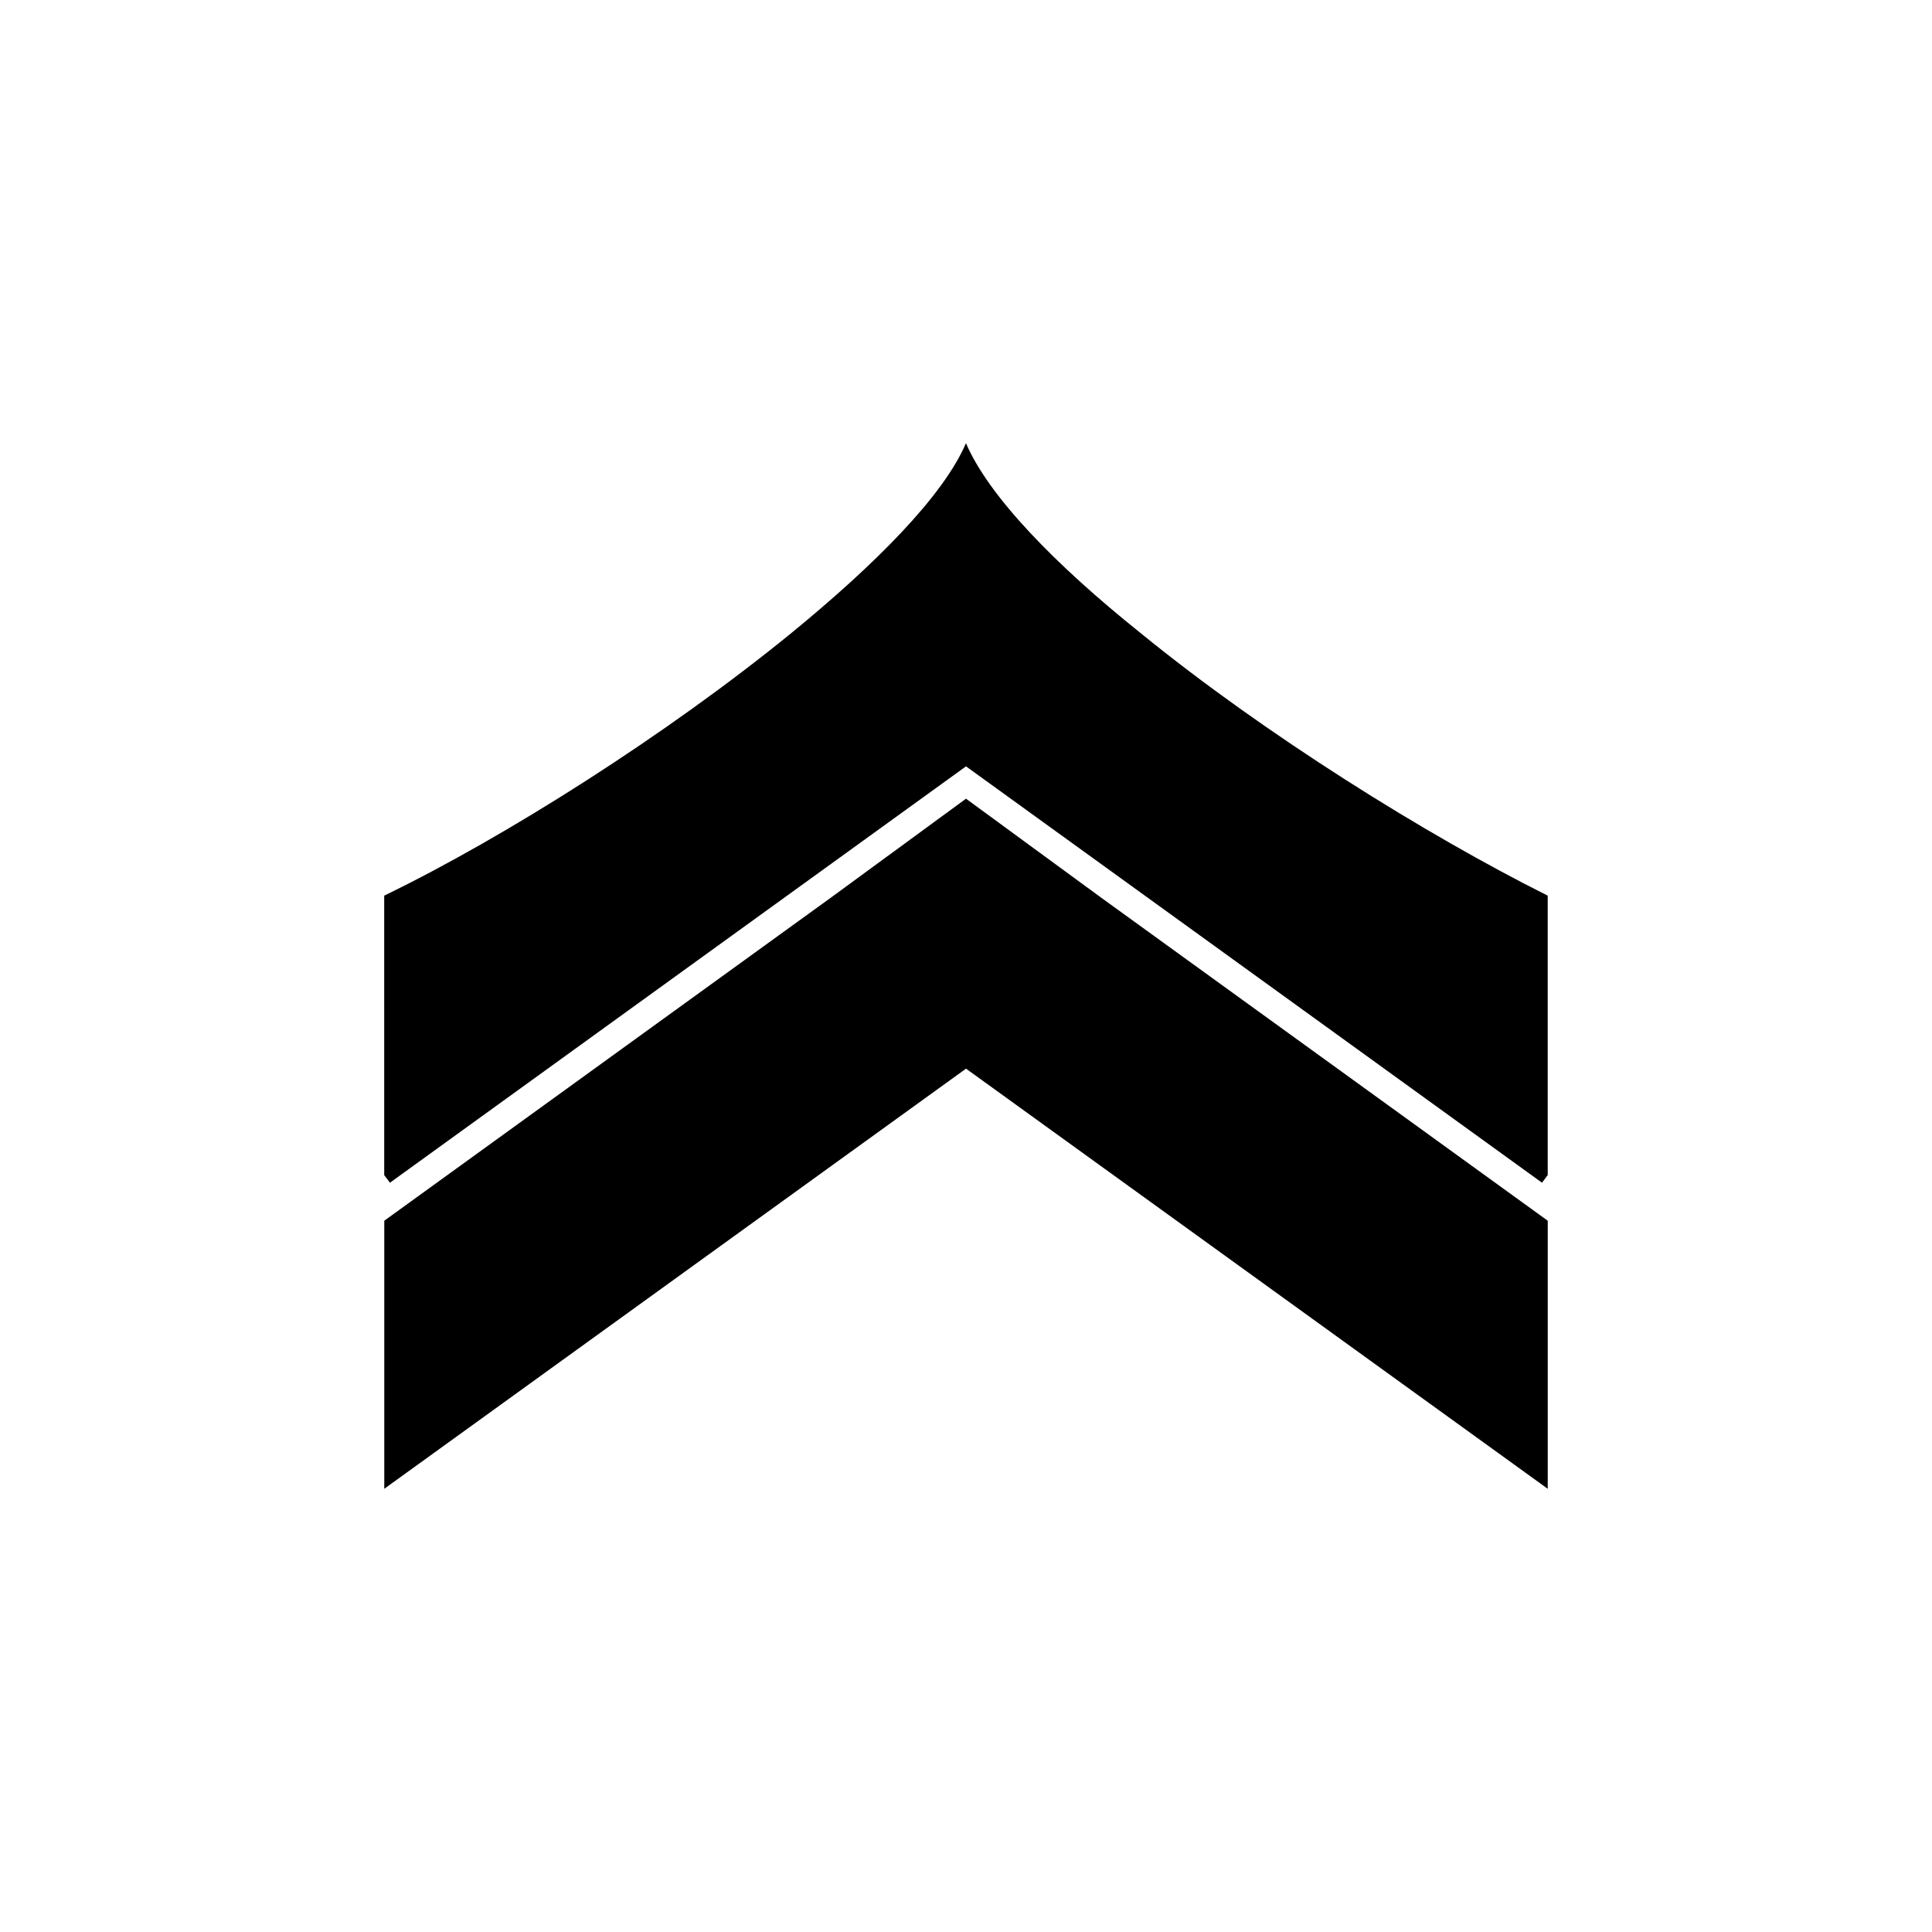 <?xml version="1.0" encoding="UTF-8"?>
<!-- Uploaded to: ICON Repo, www.iconrepo.com, Generator: ICON Repo Mixer Tools -->
<svg fill="#000000" width="800px" height="800px" version="1.1" viewBox="144 144 512 512" xmlns="http://www.w3.org/2000/svg">
 <g>
  <path d="m247.34 457.43 152.66-110.34 152.65 110.34 1.512-2.016v-74.059c-32.242-16.121-75.066-42.824-107.82-69.527-22.672-18.137-40.305-36.273-46.352-50.383-6.047 14.105-24.184 32.242-46.352 50.383-32.746 26.703-75.57 53.906-107.82 69.527l0.004 74.059z"/>
  <path d="m400 355.66-35.773 26.199-118.39 85.645v71.039l154.17-111.34 154.16 111.34v-71.039l-118.39-85.645z"/>
 </g>
</svg>
